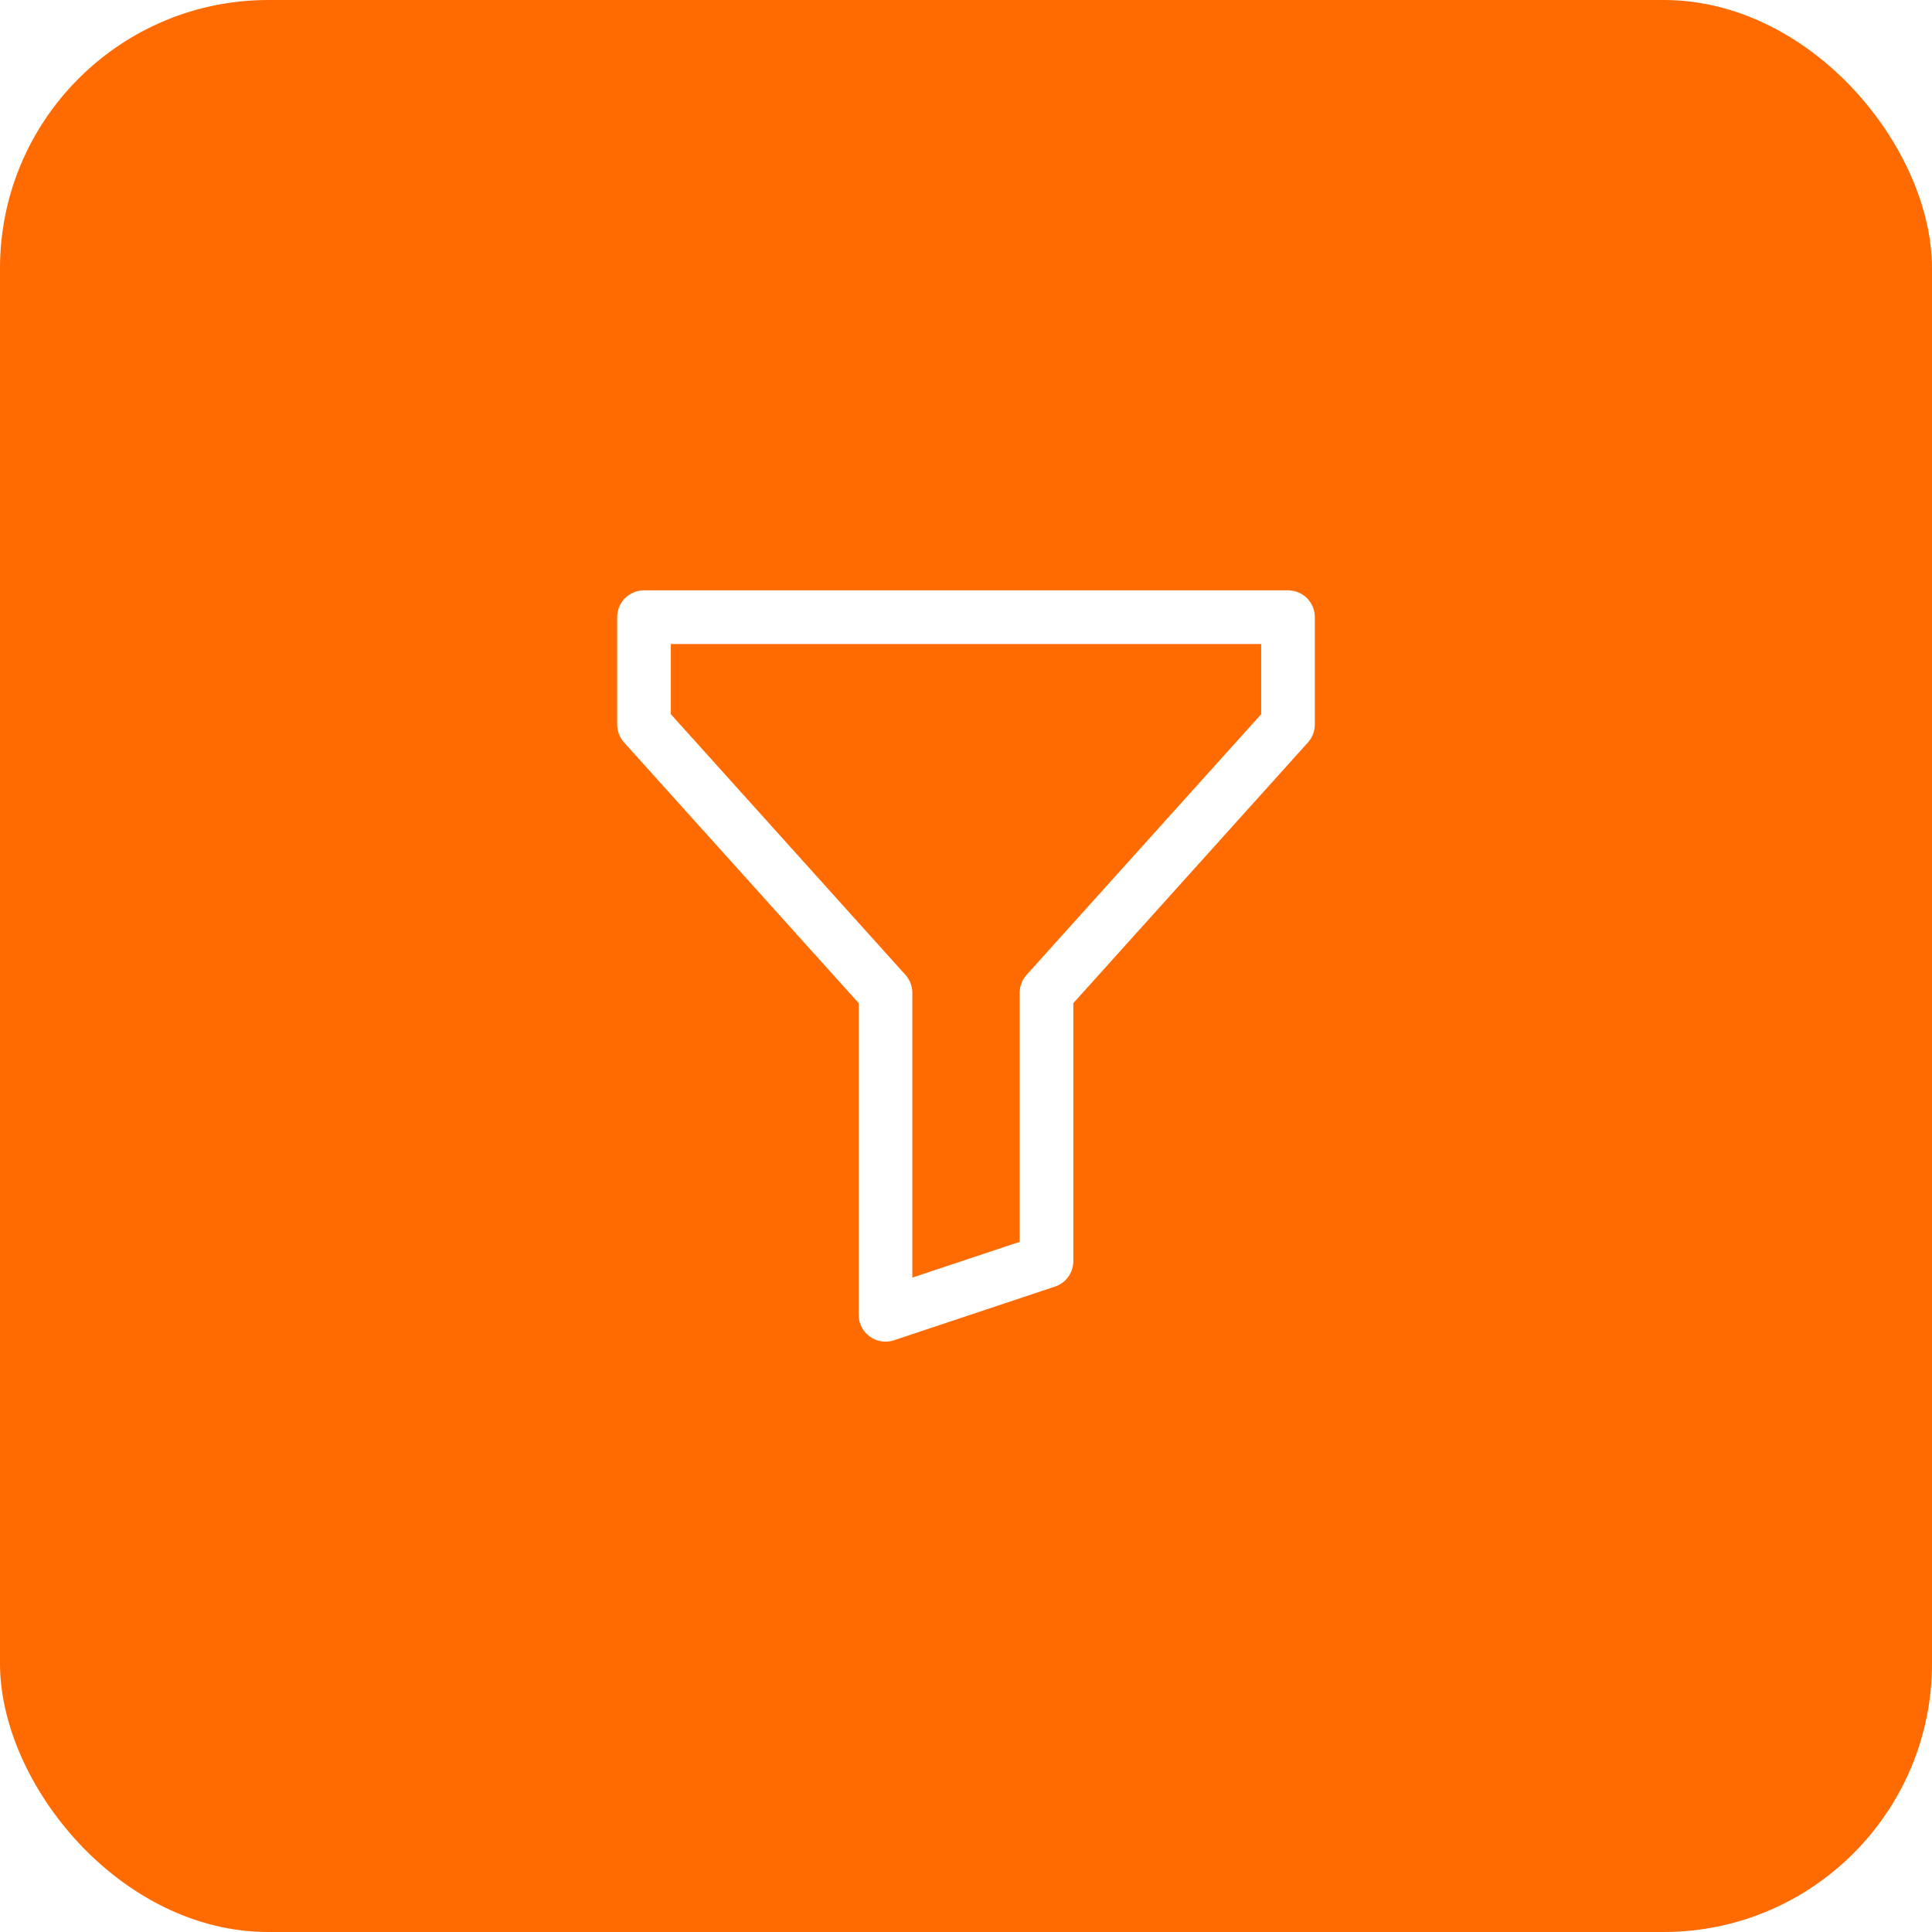 <?xml version="1.0" encoding="UTF-8"?> <svg xmlns="http://www.w3.org/2000/svg" width="36" height="36" viewBox="0 0 36 36" fill="none"> <g filter="url(#filter0_b_310_4)"> <rect width="36" height="36" rx="5" fill="#FF6B00"></rect> </g> <path d="M11.5 11.5C11.5 11.367 11.553 11.24 11.646 11.146C11.74 11.053 11.867 11 12 11H24C24.133 11 24.26 11.053 24.354 11.146C24.447 11.24 24.5 11.367 24.5 11.5V13.5C24.5 13.623 24.454 13.742 24.372 13.834L20 18.692V23.5C20 23.605 19.967 23.707 19.905 23.792C19.844 23.877 19.758 23.941 19.658 23.974L16.658 24.974C16.583 24.999 16.503 25.006 16.425 24.994C16.346 24.982 16.272 24.952 16.208 24.905C16.143 24.859 16.091 24.798 16.055 24.728C16.019 24.657 16 24.579 16 24.5V18.692L11.628 13.834C11.546 13.742 11.5 13.623 11.5 13.5V11.5ZM12.5 12V13.308L16.872 18.166C16.954 18.258 17 18.377 17 18.5V23.806L19 23.14V18.5C19 18.377 19.046 18.258 19.128 18.166L23.5 13.308V12H12.5Z" fill="white"></path> <defs> <filter id="filter0_b_310_4" x="-10" y="-10" width="56" height="56" filterUnits="userSpaceOnUse" color-interpolation-filters="sRGB"> <feFlood flood-opacity="0" result="BackgroundImageFix"></feFlood> <feGaussianBlur in="BackgroundImageFix" stdDeviation="5"></feGaussianBlur> <feComposite in2="SourceAlpha" operator="in" result="effect1_backgroundBlur_310_4"></feComposite> <feBlend mode="normal" in="SourceGraphic" in2="effect1_backgroundBlur_310_4" result="shape"></feBlend> </filter> </defs> </svg> 